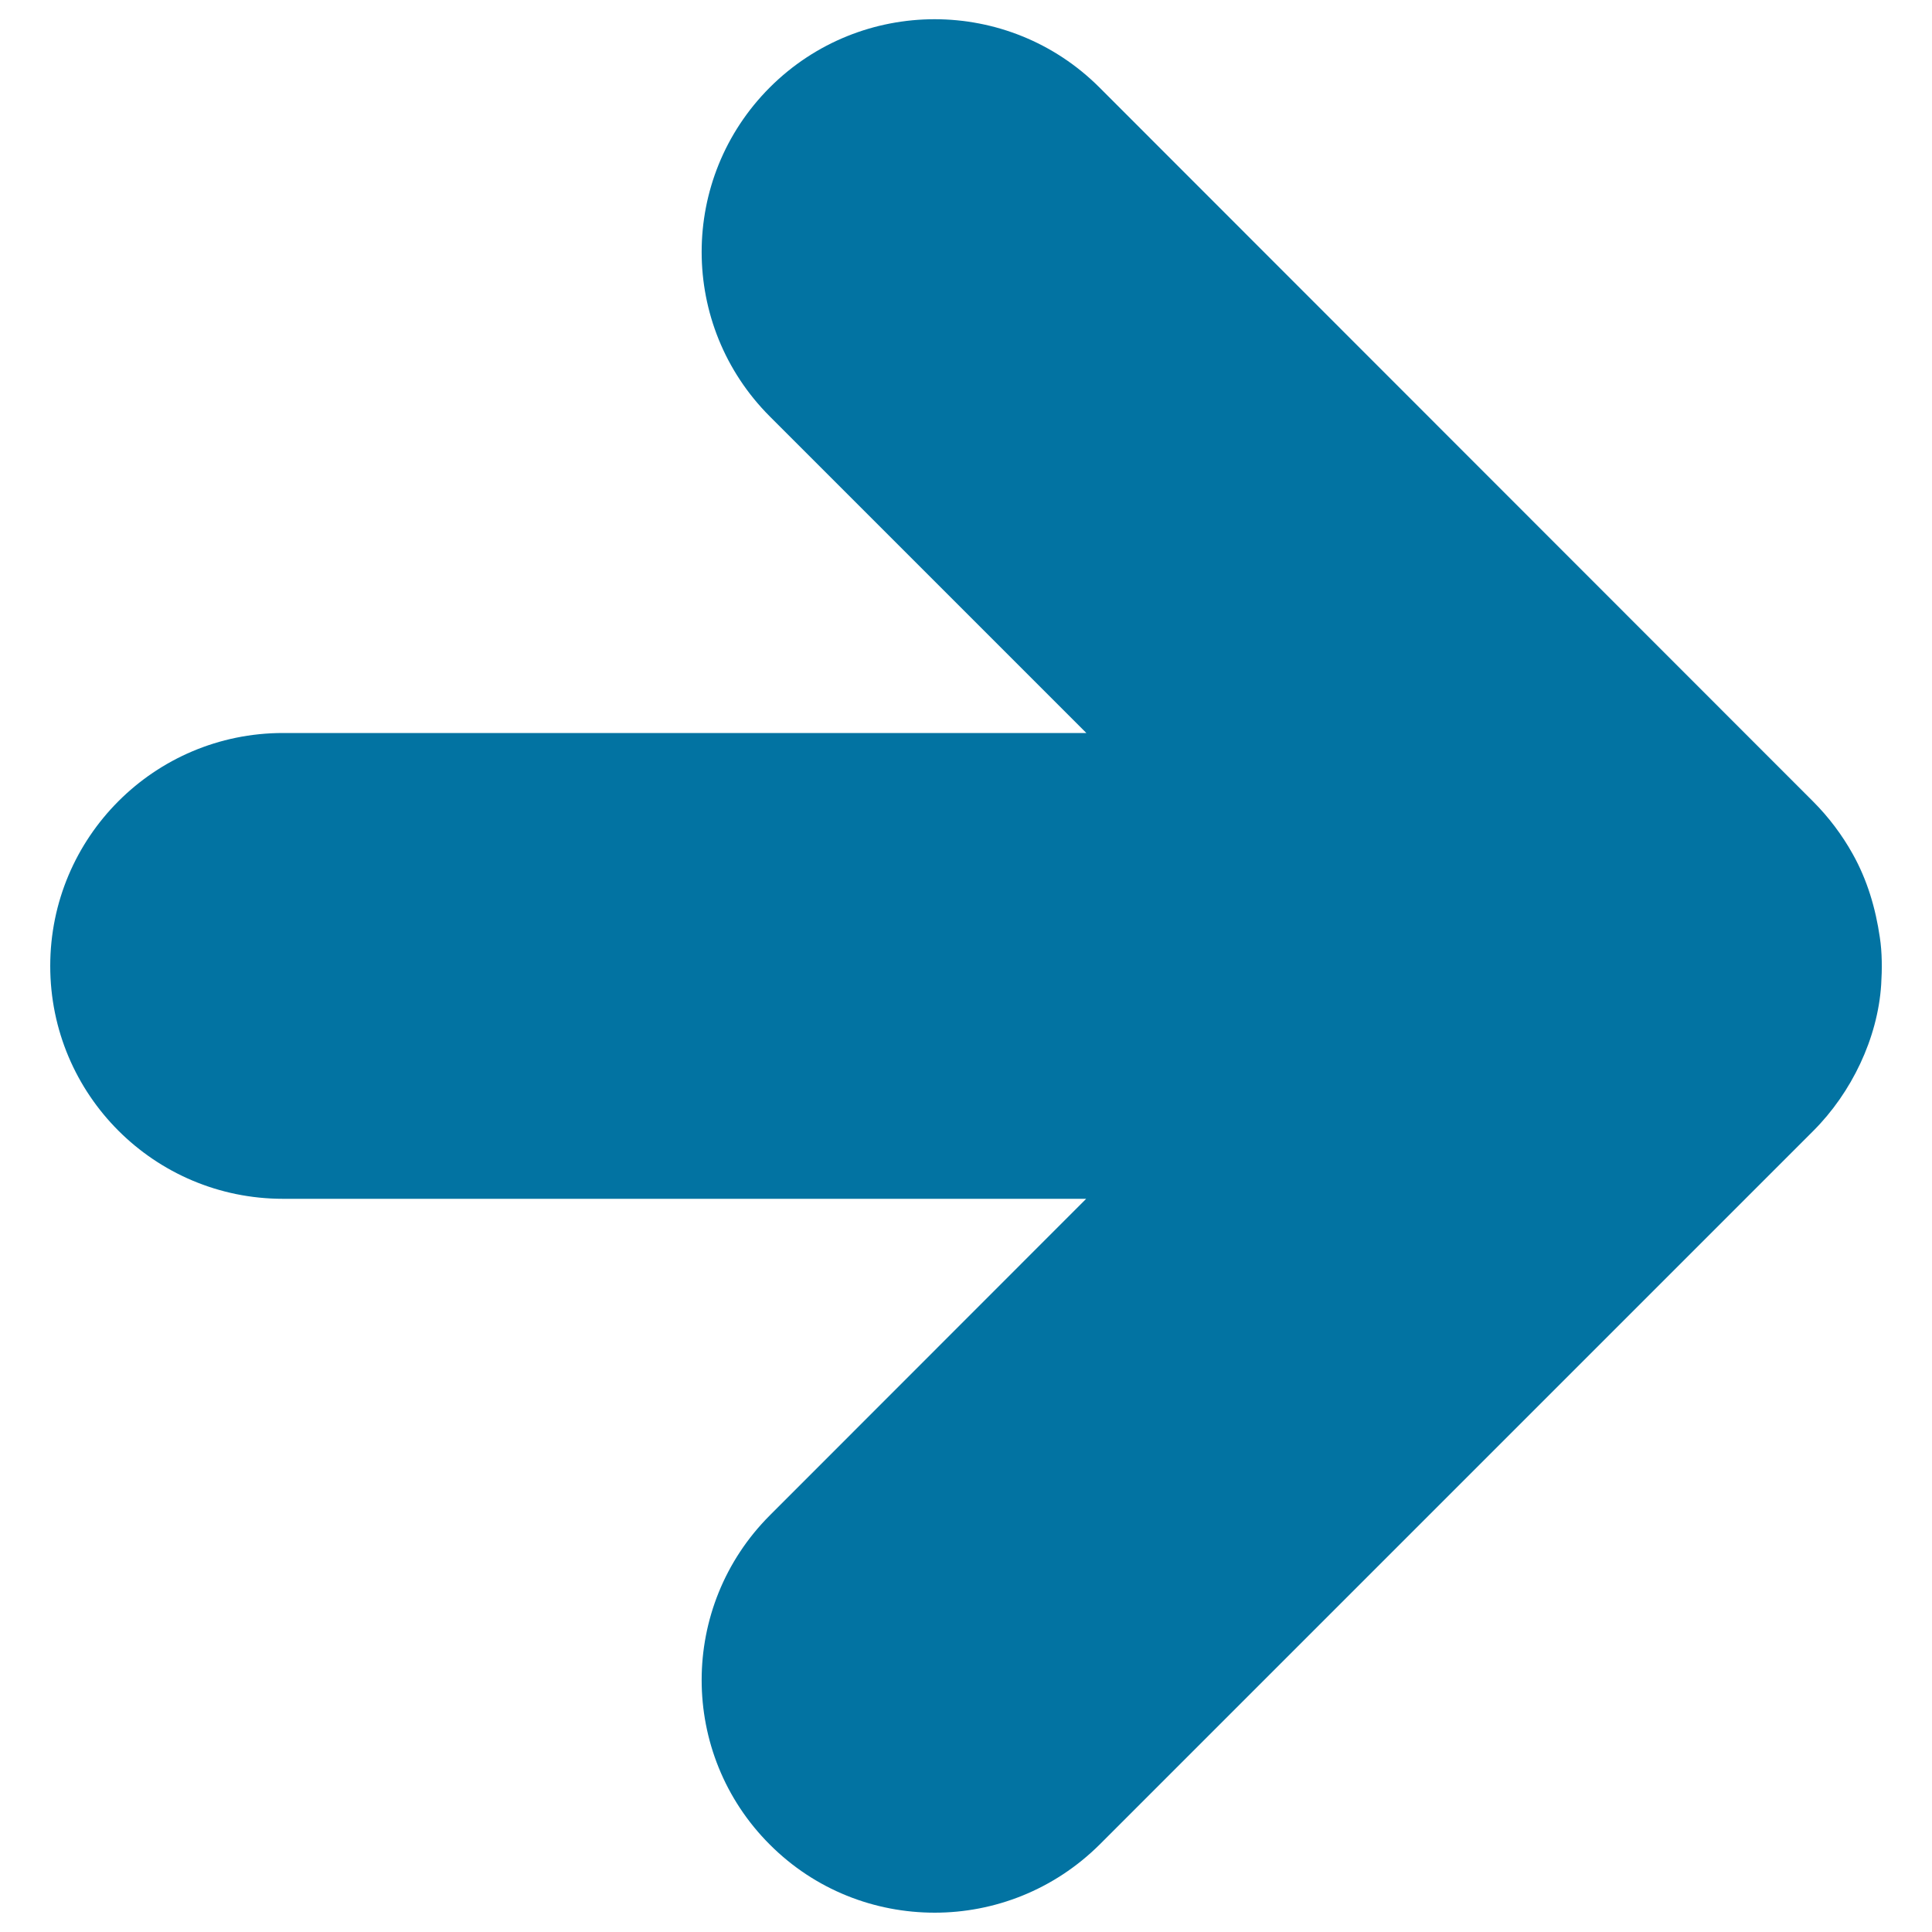 <svg xmlns="http://www.w3.org/2000/svg" viewBox="0 0 1000 1000" style="fill:#0273a2">
<title>Right Arrow SVG icon</title>
<g><path d="M398.5,954.8c23.5,23.5,54.3,35.2,85.3,35.2c30.9,0,61.7-11.8,85.3-35.2l369.5-369.5l0,0c19.7-19.7,33.3-47.8,35.1-75.7c0.5-7.9,0.5-16.6-0.7-24.4c-2.2-15.1-6.5-29.7-14-43.1c-5.5-9.9-12.5-19.2-20.5-27.2l0,0L569,45.2c-47.1-47-123.4-47-170.5,0c-47.1,47.1-47.1,123.3,0,170.4l163.8,163.8H146.5C79.9,379.4,26,433.4,26,500c0,66.6,53.9,120.5,120.5,120.5h415.7L398.5,784.3C351.4,831.4,351.4,907.8,398.5,954.8z"/></g>
</svg>